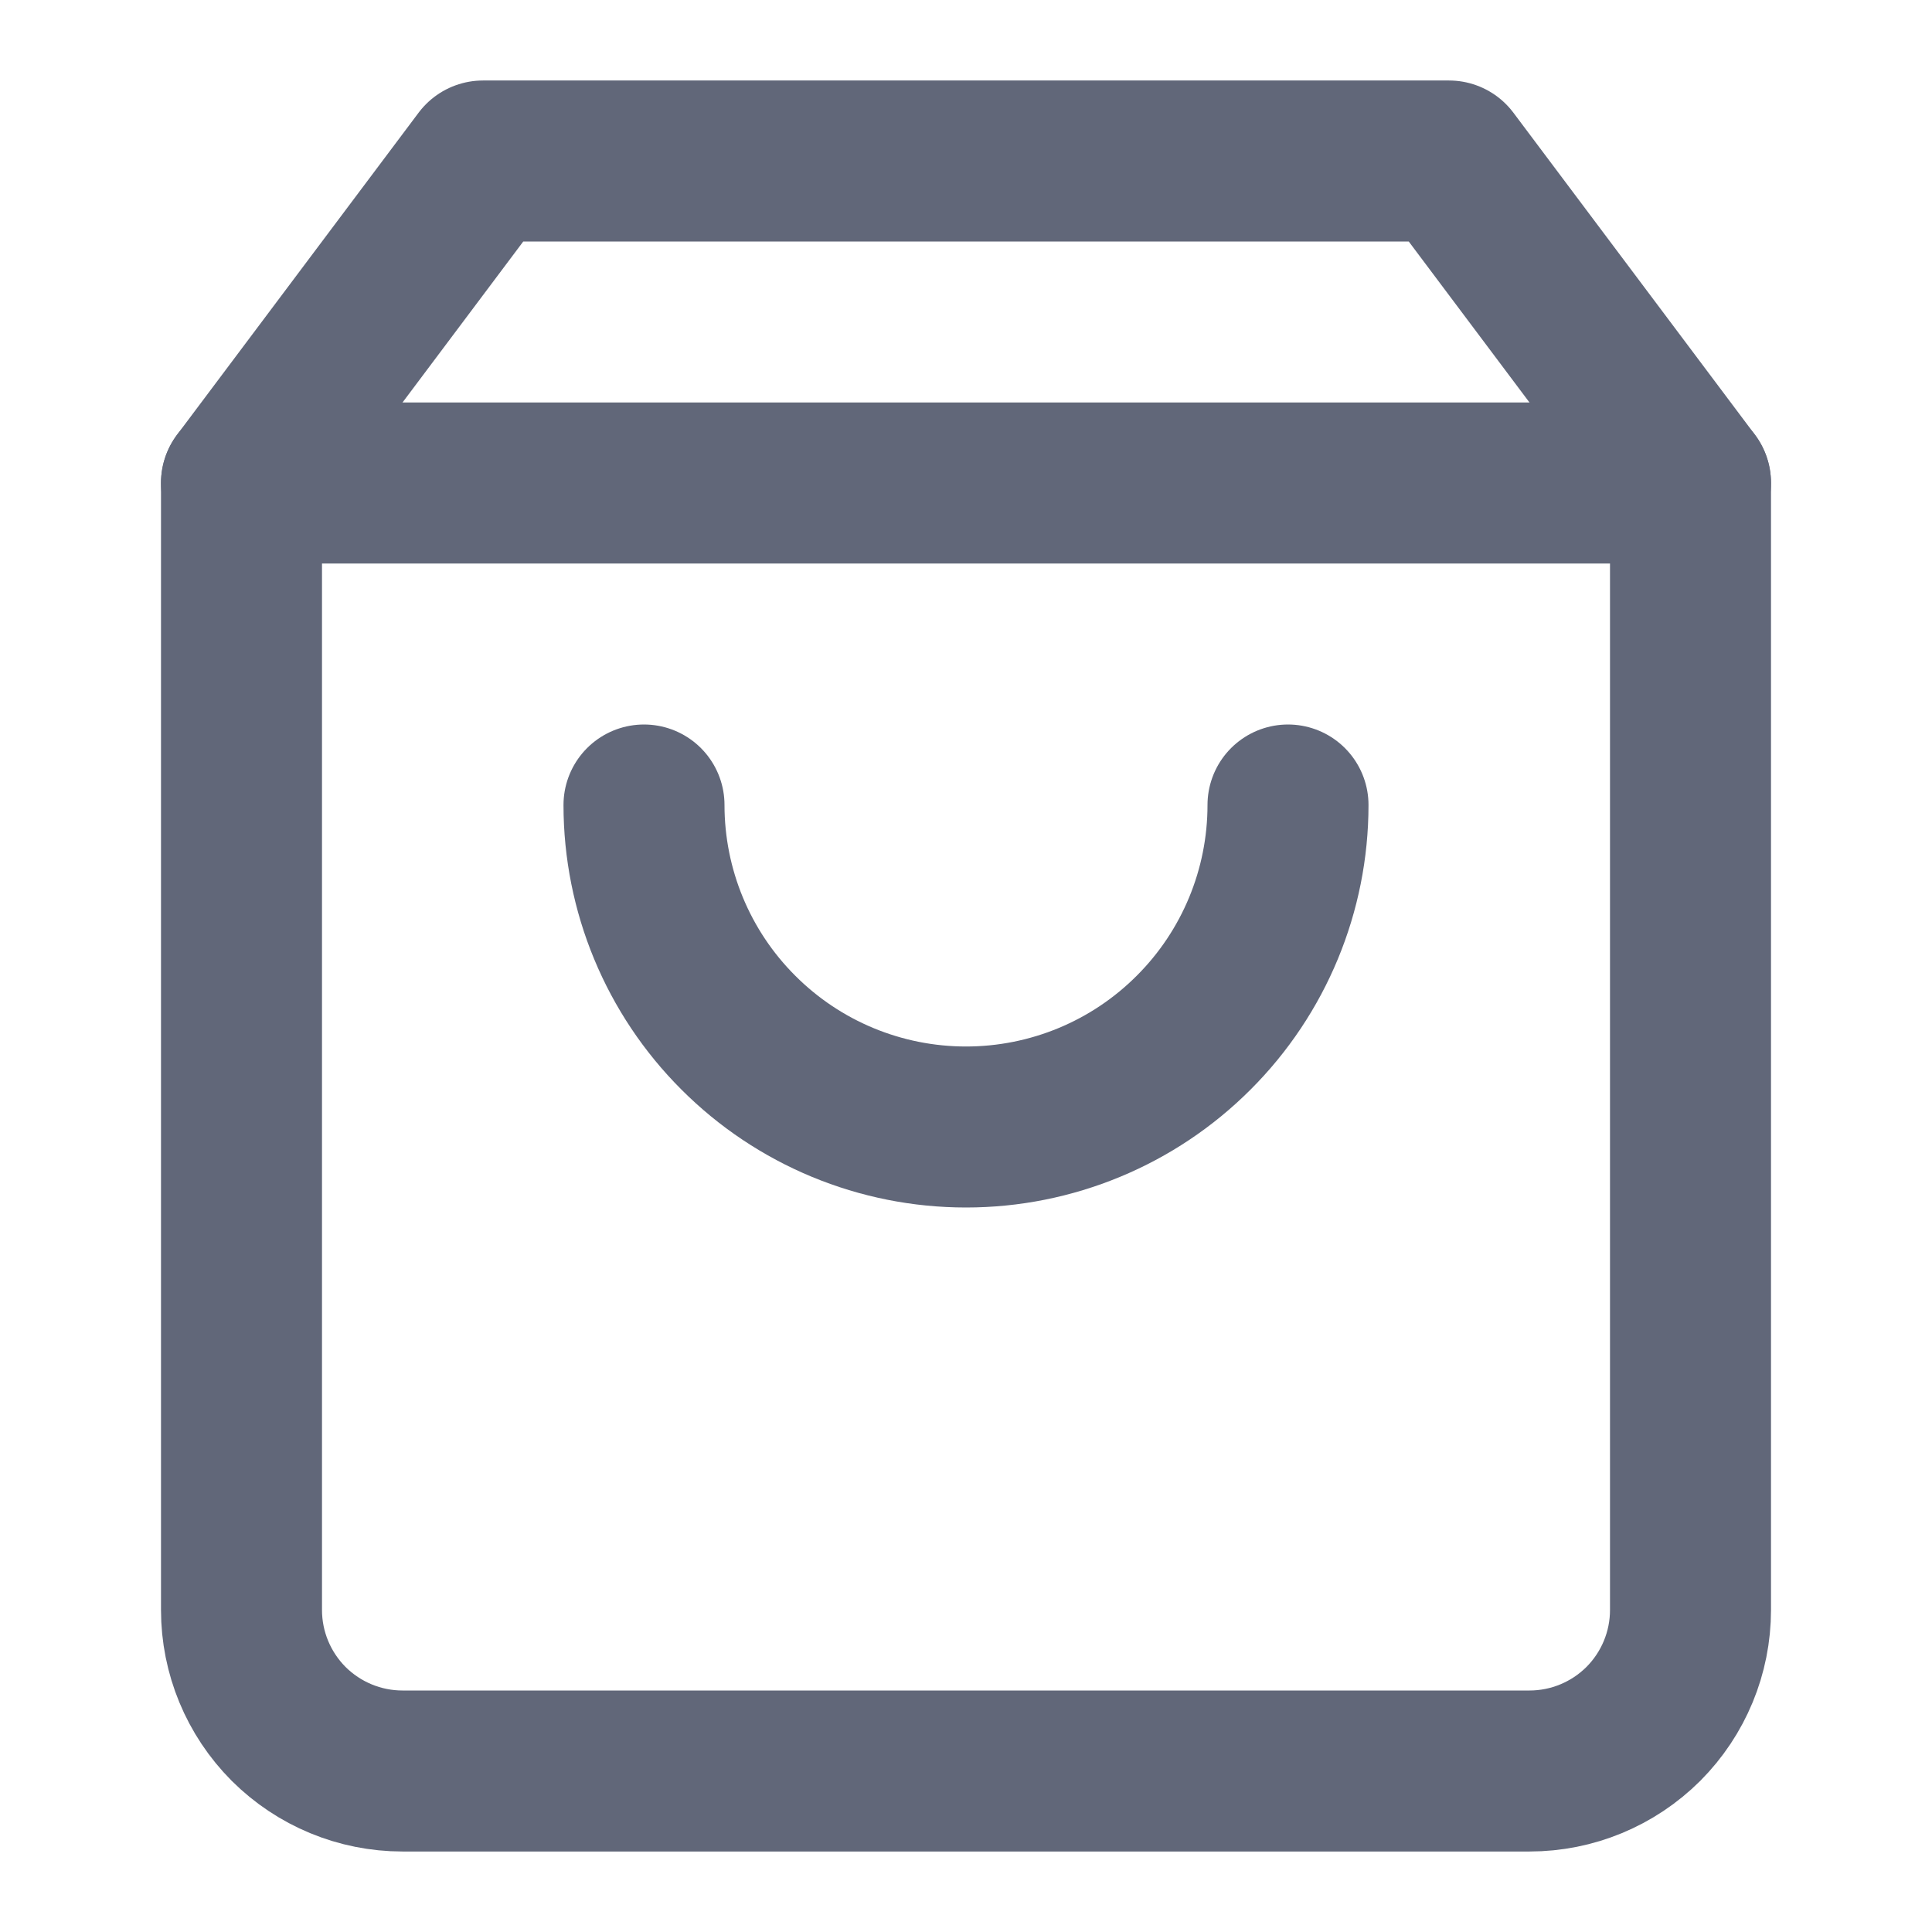 <svg width="18" height="18" viewBox="0 0 18 18" fill="none" xmlns="http://www.w3.org/2000/svg">
<path d="M4.5 1.5L2.25 4.5V15C2.25 15.398 2.408 15.779 2.689 16.061C2.971 16.342 3.352 16.5 3.75 16.5H14.25C14.648 16.5 15.029 16.342 15.311 16.061C15.592 15.779 15.75 15.398 15.75 15V4.5L13.5 1.5H4.5Z" stroke="#616779" stroke-width="1.5" stroke-linecap="round" stroke-linejoin="round"/>
<path d="M12 7.5C12 8.296 11.684 9.059 11.121 9.621C10.559 10.184 9.796 10.5 9 10.5C8.204 10.5 7.441 10.184 6.879 9.621C6.316 9.059 6 8.296 6 7.5" stroke="#616779" stroke-width="1.5" stroke-linecap="round" stroke-linejoin="round"/>
<path d="M2.25 4.5H15.75" stroke="#616779" stroke-width="1.5" stroke-linecap="round" stroke-linejoin="round"/>
</svg>
